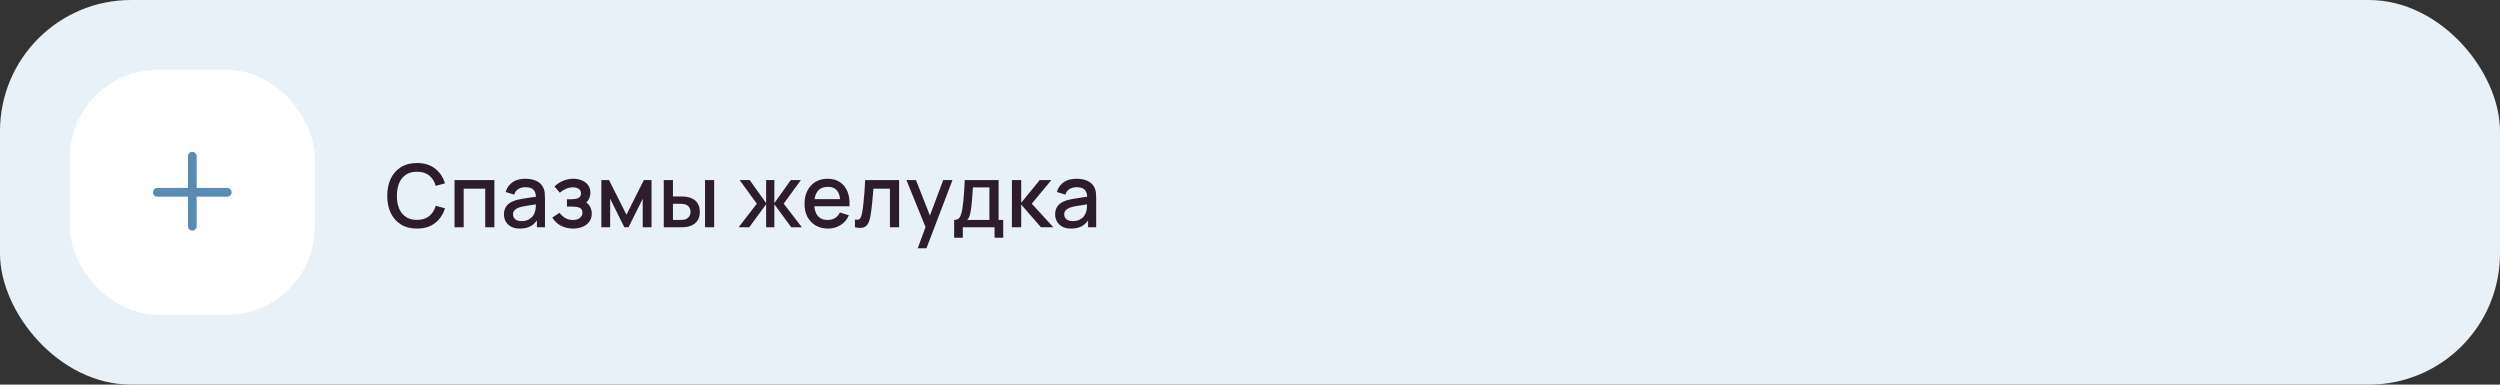 <?xml version="1.0" encoding="UTF-8"?> <svg xmlns="http://www.w3.org/2000/svg" width="572" height="88" viewBox="0 0 572 88" fill="none"><rect x="0" y="0" width="572" height="88" fill="#333333" stroke="none"/> <rect width="572" height="88" rx="30" fill="#E8F1F8"></rect> <rect x="16" y="16" width="56" height="56" rx="20" fill="white"></rect> <path fill-rule="evenodd" clip-rule="evenodd" d="M45 35.75C45 35.198 44.552 34.75 44 34.75C43.448 34.75 43 35.198 43 35.75V43H36C35.448 43 35 43.448 35 44C35 44.552 35.448 45 36 45H43V51.75C43 52.302 43.448 52.75 44 52.75C44.552 52.75 45 52.302 45 51.75V45H52C52.552 45 53 44.552 53 44C53 43.448 52.552 43 52 43H45V35.75Z" fill="#588CB3"></path> <path d="M95.41 52.3C93.97 52.3 92.743 51.987 91.73 51.36C90.717 50.727 89.94 49.847 89.4 48.72C88.867 47.593 88.6 46.287 88.6 44.8C88.6 43.313 88.867 42.007 89.4 40.88C89.94 39.753 90.717 38.877 91.73 38.25C92.743 37.617 93.97 37.3 95.41 37.3C97.07 37.3 98.443 37.72 99.53 38.56C100.623 39.4 101.383 40.53 101.81 41.95L99.69 42.52C99.41 41.513 98.91 40.723 98.19 40.15C97.477 39.577 96.55 39.29 95.41 39.29C94.39 39.29 93.54 39.52 92.86 39.98C92.18 40.44 91.667 41.083 91.32 41.91C90.98 42.737 90.81 43.7 90.81 44.8C90.803 45.9 90.97 46.863 91.31 47.69C91.657 48.517 92.17 49.16 92.85 49.62C93.537 50.08 94.39 50.31 95.41 50.31C96.55 50.31 97.477 50.023 98.19 49.45C98.91 48.87 99.41 48.08 99.69 47.08L101.81 47.65C101.383 49.07 100.623 50.2 99.53 51.04C98.443 51.88 97.07 52.3 95.41 52.3ZM103.999 52V41.2H113.109V52H111.019V43.17H106.089V52H103.999ZM118.954 52.3C118.154 52.3 117.484 52.153 116.944 51.86C116.404 51.56 115.994 51.167 115.714 50.68C115.441 50.187 115.304 49.647 115.304 49.06C115.304 48.513 115.401 48.033 115.594 47.62C115.787 47.207 116.074 46.857 116.454 46.57C116.834 46.277 117.301 46.04 117.854 45.86C118.334 45.72 118.877 45.597 119.484 45.49C120.091 45.383 120.727 45.283 121.394 45.19C122.067 45.097 122.734 45.003 123.394 44.91L122.634 45.33C122.647 44.483 122.467 43.857 122.094 43.45C121.727 43.037 121.094 42.83 120.194 42.83C119.627 42.83 119.107 42.963 118.634 43.23C118.161 43.49 117.831 43.923 117.644 44.53L115.694 43.93C115.961 43.003 116.467 42.267 117.214 41.72C117.967 41.173 118.967 40.9 120.214 40.9C121.181 40.9 122.021 41.067 122.734 41.4C123.454 41.727 123.981 42.247 124.314 42.96C124.487 43.313 124.594 43.687 124.634 44.08C124.674 44.473 124.694 44.897 124.694 45.35V52H122.844V49.53L123.204 49.85C122.757 50.677 122.187 51.293 121.494 51.7C120.807 52.1 119.961 52.3 118.954 52.3ZM119.324 50.59C119.917 50.59 120.427 50.487 120.854 50.28C121.281 50.067 121.624 49.797 121.884 49.47C122.144 49.143 122.314 48.803 122.394 48.45C122.507 48.13 122.571 47.77 122.584 47.37C122.604 46.97 122.614 46.65 122.614 46.41L123.294 46.66C122.634 46.76 122.034 46.85 121.494 46.93C120.954 47.01 120.464 47.09 120.024 47.17C119.591 47.243 119.204 47.333 118.864 47.44C118.577 47.54 118.321 47.66 118.094 47.8C117.874 47.94 117.697 48.11 117.564 48.31C117.437 48.51 117.374 48.753 117.374 49.04C117.374 49.32 117.444 49.58 117.584 49.82C117.724 50.053 117.937 50.24 118.224 50.38C118.511 50.52 118.877 50.59 119.324 50.59ZM131.141 52.3C130.094 52.3 129.154 52.077 128.321 51.63C127.494 51.183 126.841 50.567 126.361 49.78L128.021 48.69C128.407 49.21 128.854 49.613 129.361 49.9C129.874 50.187 130.451 50.33 131.091 50.33C131.757 50.33 132.284 50.18 132.671 49.88C133.064 49.573 133.261 49.163 133.261 48.65C133.261 48.243 133.147 47.943 132.921 47.75C132.701 47.55 132.394 47.42 132.001 47.36C131.614 47.3 131.174 47.27 130.681 47.27H129.721V45.59H130.681C131.334 45.59 131.871 45.5 132.291 45.32C132.717 45.133 132.931 44.783 132.931 44.27C132.931 43.77 132.747 43.41 132.381 43.19C132.021 42.97 131.591 42.86 131.091 42.86C130.531 42.86 129.987 42.98 129.461 43.22C128.934 43.453 128.474 43.743 128.081 44.09L126.861 42.66C127.434 42.107 128.087 41.677 128.821 41.37C129.561 41.057 130.354 40.9 131.201 40.9C131.894 40.9 132.534 41.023 133.121 41.27C133.714 41.51 134.187 41.867 134.541 42.34C134.901 42.813 135.081 43.397 135.081 44.09C135.081 44.63 134.961 45.123 134.721 45.57C134.481 46.017 134.114 46.423 133.621 46.79L133.561 46.08C133.967 46.207 134.307 46.41 134.581 46.69C134.854 46.97 135.057 47.3 135.191 47.68C135.331 48.053 135.401 48.45 135.401 48.87C135.401 49.597 135.207 50.217 134.821 50.73C134.441 51.243 133.927 51.633 133.281 51.9C132.634 52.167 131.921 52.3 131.141 52.3ZM137.593 52V41.2H139.343L143.333 49.12L147.313 41.2H149.073V52H147.053V45.48L143.803 52H142.853L139.603 45.48V52H137.593ZM151.87 52V41.2H153.97V44.95H155.39C155.697 44.95 156.027 44.957 156.38 44.97C156.734 44.983 157.034 45.017 157.28 45.07C157.86 45.19 158.364 45.39 158.79 45.67C159.217 45.95 159.544 46.323 159.77 46.79C160.004 47.25 160.12 47.817 160.12 48.49C160.12 49.43 159.877 50.18 159.39 50.74C158.904 51.293 158.244 51.667 157.41 51.86C157.144 51.92 156.827 51.96 156.46 51.98C156.1 51.993 155.767 52 155.46 52H151.87ZM153.97 50.32H155.58C155.754 50.32 155.947 50.313 156.16 50.3C156.374 50.287 156.57 50.257 156.75 50.21C157.064 50.117 157.347 49.927 157.6 49.64C157.854 49.353 157.98 48.97 157.98 48.49C157.98 47.997 157.854 47.603 157.6 47.31C157.354 47.017 157.04 46.827 156.66 46.74C156.487 46.693 156.304 46.663 156.11 46.65C155.924 46.637 155.747 46.63 155.58 46.63H153.97V50.32ZM161.31 52V41.2H163.4V52H161.31ZM169.001 52L173.161 46.6L169.231 41.2H171.531L175.291 46.47V41.2H177.171V46.47L180.931 41.2H183.241L179.311 46.6L183.471 52H181.041L177.171 46.73V52H175.291V46.73L171.431 52H169.001ZM189.463 52.3C188.39 52.3 187.447 52.067 186.633 51.6C185.827 51.127 185.197 50.47 184.743 49.63C184.297 48.783 184.073 47.803 184.073 46.69C184.073 45.51 184.293 44.487 184.733 43.62C185.18 42.753 185.8 42.083 186.593 41.61C187.387 41.137 188.31 40.9 189.363 40.9C190.463 40.9 191.4 41.157 192.173 41.67C192.947 42.177 193.523 42.9 193.903 43.84C194.29 44.78 194.443 45.897 194.363 47.19H192.273V46.43C192.26 45.177 192.02 44.25 191.553 43.65C191.093 43.05 190.39 42.75 189.443 42.75C188.397 42.75 187.61 43.08 187.083 43.74C186.557 44.4 186.293 45.353 186.293 46.6C186.293 47.787 186.557 48.707 187.083 49.36C187.61 50.007 188.37 50.33 189.363 50.33C190.017 50.33 190.58 50.183 191.053 49.89C191.533 49.59 191.907 49.163 192.173 48.61L194.223 49.26C193.803 50.227 193.167 50.977 192.313 51.51C191.46 52.037 190.51 52.3 189.463 52.3ZM185.613 47.19V45.56H193.323V47.19H185.613ZM195.607 52V50.23C196.007 50.303 196.31 50.293 196.517 50.2C196.73 50.1 196.887 49.92 196.987 49.66C197.094 49.4 197.184 49.063 197.257 48.65C197.37 48.043 197.467 47.353 197.547 46.58C197.634 45.8 197.71 44.957 197.777 44.05C197.844 43.143 197.904 42.193 197.957 41.2H205.717V52H203.617V43.17H199.837C199.797 43.697 199.75 44.257 199.697 44.85C199.65 45.437 199.597 46.02 199.537 46.6C199.477 47.18 199.414 47.723 199.347 48.23C199.28 48.737 199.21 49.17 199.137 49.53C199.004 50.25 198.807 50.823 198.547 51.25C198.294 51.67 197.934 51.94 197.467 52.06C197 52.187 196.38 52.167 195.607 52ZM209.981 56.8L212.071 51.11L212.101 52.79L207.391 41.2H209.571L213.091 50.15H212.451L215.811 41.2H217.931L211.971 56.8H209.981ZM218.307 54.4V50.32C218.9 50.32 219.324 50.123 219.577 49.73C219.837 49.33 220.044 48.653 220.197 47.7C220.29 47.12 220.367 46.503 220.427 45.85C220.494 45.197 220.55 44.49 220.597 43.73C220.644 42.963 220.69 42.12 220.737 41.2H228.477V50.32H229.537V54.4H227.557V52H220.297V54.4H218.307ZM221.297 50.32H226.377V42.88H222.597C222.57 43.32 222.54 43.773 222.507 44.24C222.48 44.707 222.447 45.17 222.407 45.63C222.374 46.09 222.334 46.53 222.287 46.95C222.24 47.37 222.187 47.75 222.127 48.09C222.047 48.617 221.95 49.057 221.837 49.41C221.73 49.763 221.55 50.067 221.297 50.32ZM231.519 52L231.529 41.2H233.649V46.4L237.889 41.2H240.549L236.069 46.6L241.009 52H238.169L233.649 46.8V52H231.519ZM245.067 52.3C244.267 52.3 243.597 52.153 243.057 51.86C242.517 51.56 242.107 51.167 241.827 50.68C241.554 50.187 241.417 49.647 241.417 49.06C241.417 48.513 241.514 48.033 241.707 47.62C241.901 47.207 242.187 46.857 242.567 46.57C242.947 46.277 243.414 46.04 243.967 45.86C244.447 45.72 244.991 45.597 245.597 45.49C246.204 45.383 246.841 45.283 247.507 45.19C248.181 45.097 248.847 45.003 249.507 44.91L248.747 45.33C248.761 44.483 248.581 43.857 248.207 43.45C247.841 43.037 247.207 42.83 246.307 42.83C245.741 42.83 245.221 42.963 244.747 43.23C244.274 43.49 243.944 43.923 243.757 44.53L241.807 43.93C242.074 43.003 242.581 42.267 243.327 41.72C244.081 41.173 245.081 40.9 246.327 40.9C247.294 40.9 248.134 41.067 248.847 41.4C249.567 41.727 250.094 42.247 250.427 42.96C250.601 43.313 250.707 43.687 250.747 44.08C250.787 44.473 250.807 44.897 250.807 45.35V52H248.957V49.53L249.317 49.85C248.871 50.677 248.301 51.293 247.607 51.7C246.921 52.1 246.074 52.3 245.067 52.3ZM245.437 50.59C246.031 50.59 246.541 50.487 246.967 50.28C247.394 50.067 247.737 49.797 247.997 49.47C248.257 49.143 248.427 48.803 248.507 48.45C248.621 48.13 248.684 47.77 248.697 47.37C248.717 46.97 248.727 46.65 248.727 46.41L249.407 46.66C248.747 46.76 248.147 46.85 247.607 46.93C247.067 47.01 246.577 47.09 246.137 47.17C245.704 47.243 245.317 47.333 244.977 47.44C244.691 47.54 244.434 47.66 244.207 47.8C243.987 47.94 243.811 48.11 243.677 48.31C243.551 48.51 243.487 48.753 243.487 49.04C243.487 49.32 243.557 49.58 243.697 49.82C243.837 50.053 244.051 50.24 244.337 50.38C244.624 50.52 244.991 50.59 245.437 50.59Z" fill="#2D1C2D"></path> </svg> 